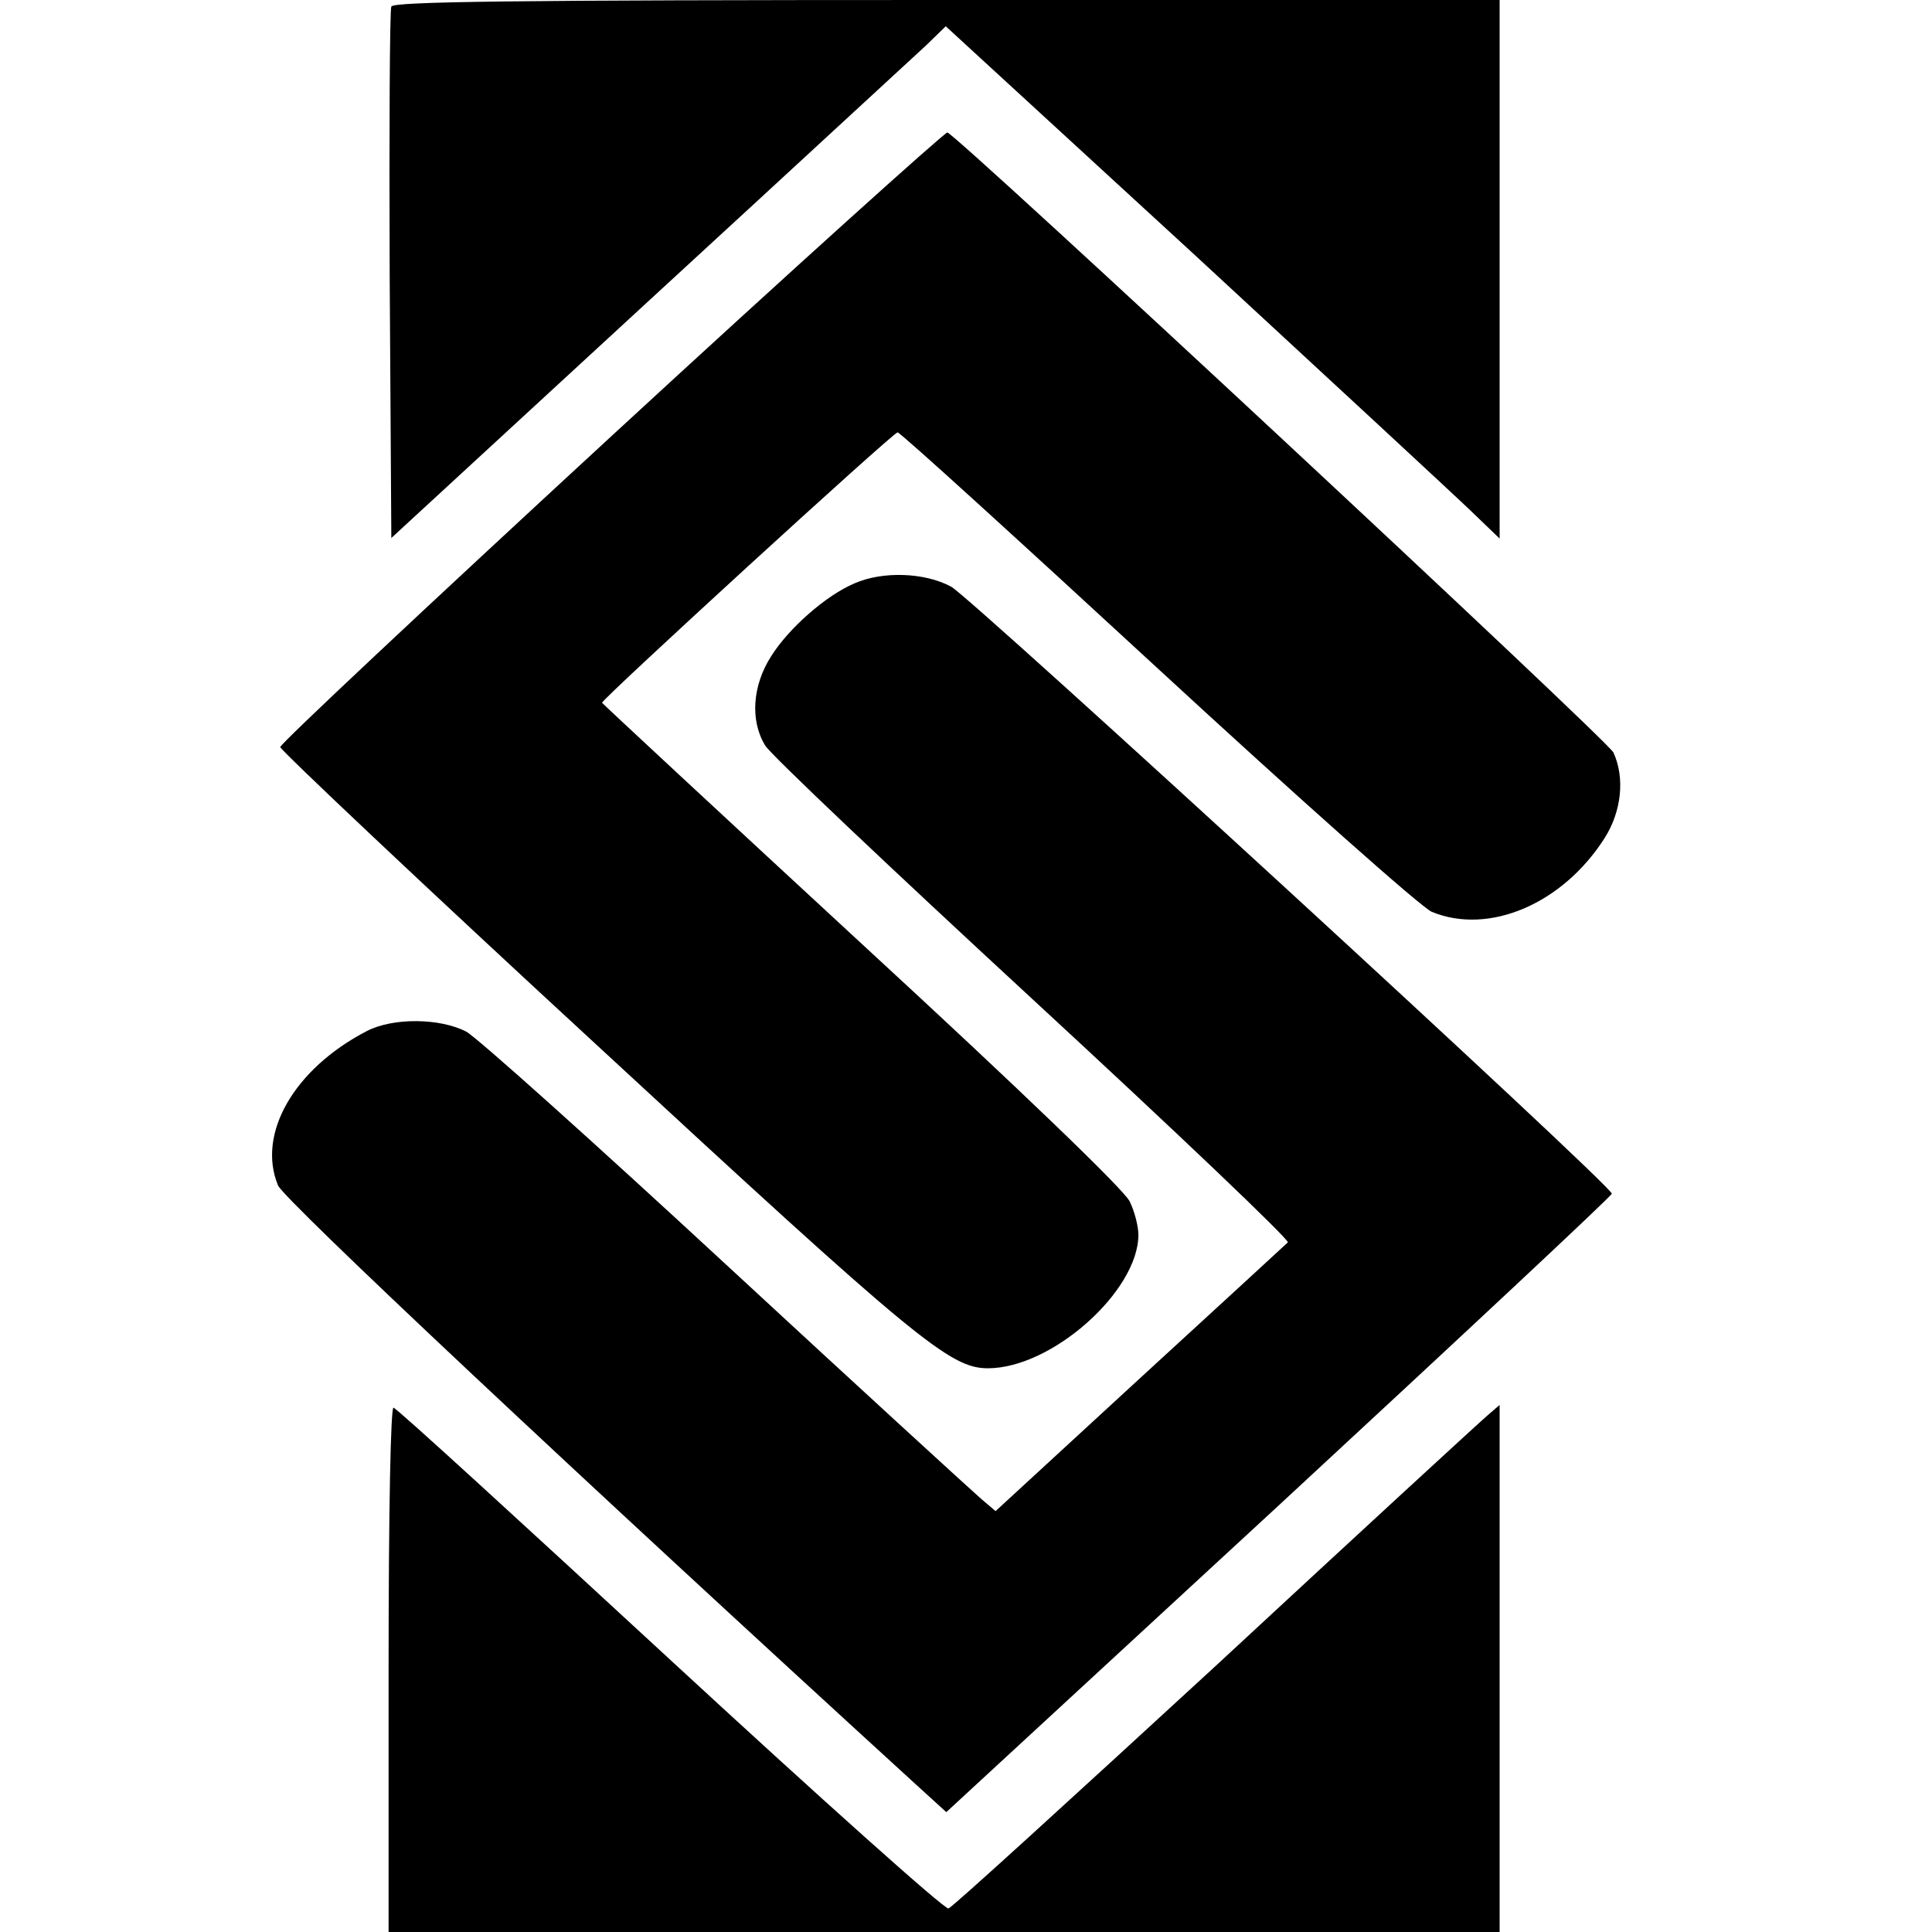 <?xml version="1.0" standalone="no"?>
<!DOCTYPE svg PUBLIC "-//W3C//DTD SVG 20010904//EN"
 "http://www.w3.org/TR/2001/REC-SVG-20010904/DTD/svg10.dtd">
<svg version="1.0" xmlns="http://www.w3.org/2000/svg"
 width="353pt" height="353pt" viewBox="0 0 353 353"
 preserveAspectRatio="xMidYMid meet">
<g transform="translate(0,353) scale(0.1,-0.1)"
fill="#000000" stroke="none">
<path d="M715 3518 c-3 -7 -4 -229 -3 -492 l3 -479 470 433 c259 238 486 448
507 467 l36 35 454 -417 c249 -230 477 -441 506 -469 l52 -50 0 492 0 492
-1010 0 c-799 0 -1012 -3 -1015 -12z"/>
<path d="M1117 2733 c-333 -307 -605 -562 -605 -568 0 -5 260 -251 579 -545
584 -540 645 -590 714 -590 117 0 275 141 275 244 0 15 -7 43 -16 61 -10 21
-199 203 -490 471 -261 241 -474 439 -474 440 0 7 532 494 540 494 5 0 218
-194 475 -431 257 -237 482 -437 501 -445 104 -43 239 14 316 135 31 49 37
110 16 156 -10 22 -1195 1125 -1217 1133 -4 1 -281 -248 -614 -555z"/>
<path d="M1561 2464 c-52 -22 -120 -82 -152 -133 -34 -53 -39 -117 -11 -163 9
-16 230 -225 490 -465 260 -240 469 -439 465 -443 -4 -4 -126 -116 -271 -249
l-263 -242 -27 23 c-15 13 -225 205 -466 428 -241 223 -454 414 -474 425 -48
25 -134 26 -182 1 -133 -69 -201 -188 -162 -282 11 -26 539 -522 1165 -1094
l56 -51 608 561 c334 309 608 565 608 569 0 15 -1167 1086 -1207 1109 -48 26
-125 29 -177 6z"/>
<path d="M710 481 l0 -481 1015 0 1015 0 0 482 0 481 -22 -19 c-12 -10 -236
-216 -497 -458 -262 -241 -481 -441 -488 -443 -6 -3 -235 202 -508 454 -273
252 -500 460 -506 461 -5 2 -9 -179 -9 -477z"/>
</g>
</svg>
